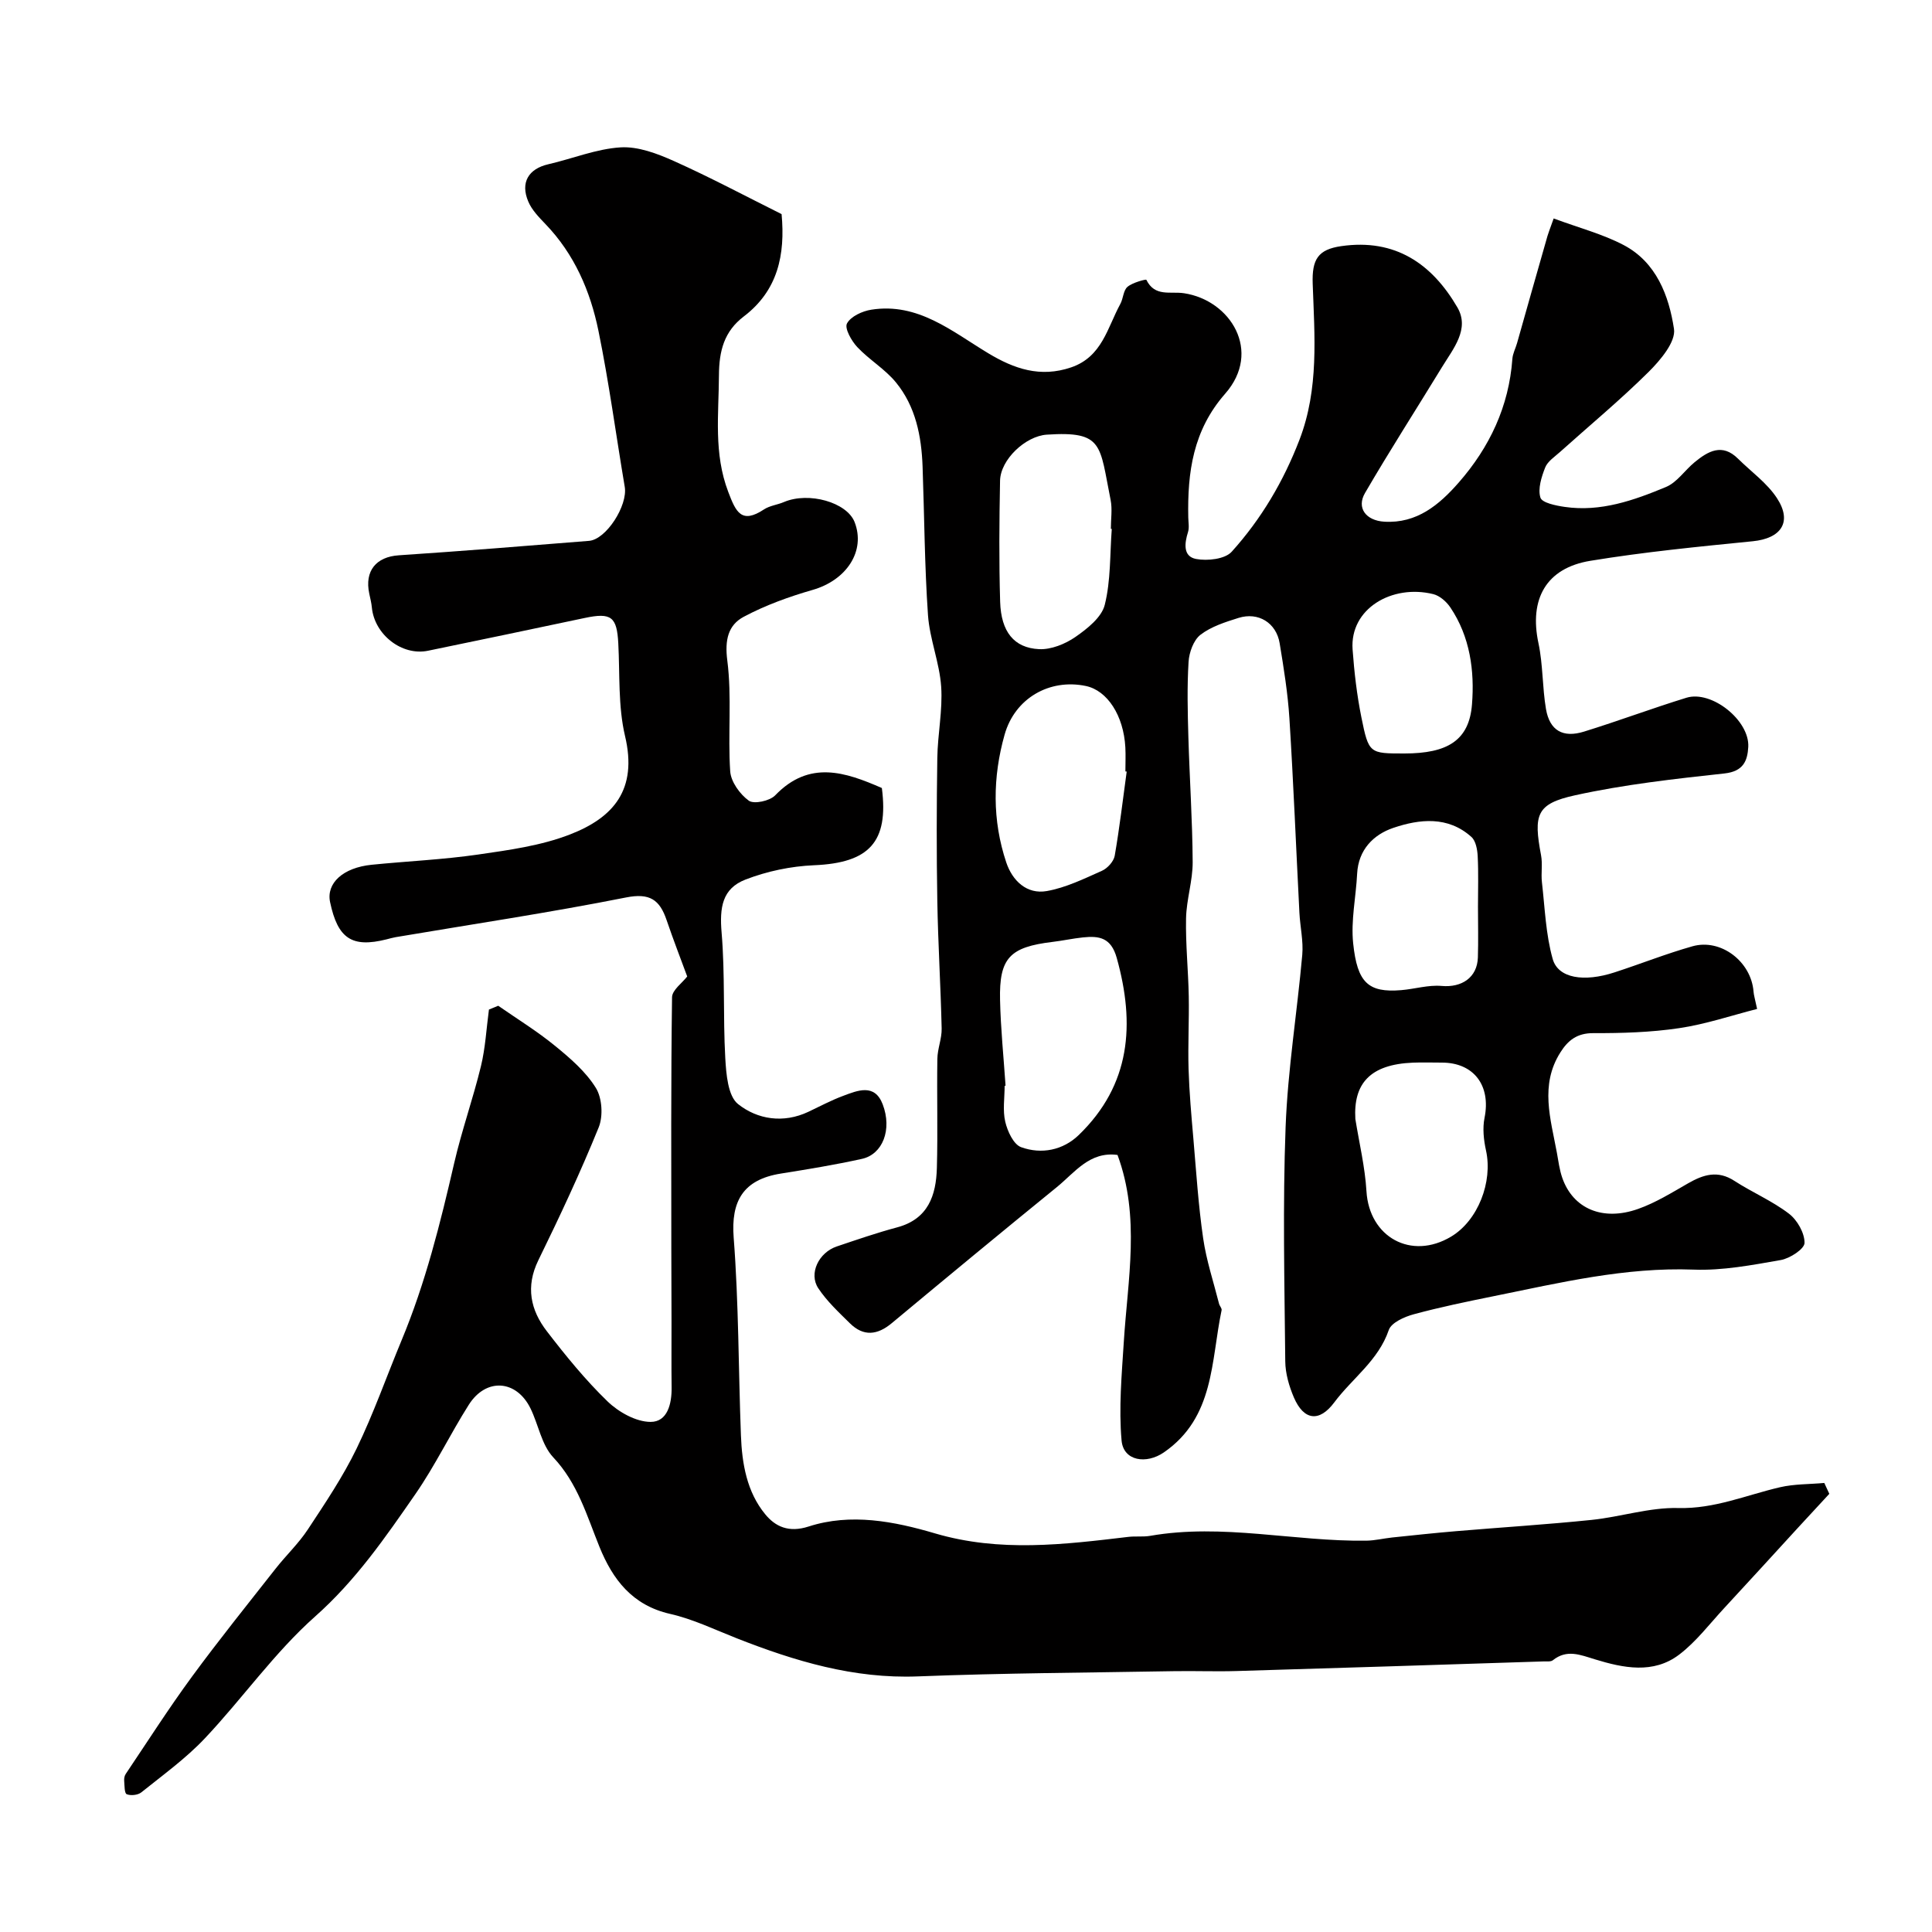 <svg enable-background="new 0 0 400 400" viewBox="0 0 400 400" xmlns="http://www.w3.org/2000/svg"><path d="m321.67 45.23c5.28 1.96 10.13 3.22 14.46 5.49 6.8 3.56 9.4 10.5 10.45 17.37.41 2.68-2.82 6.49-5.25 8.91-5.85 5.8-12.21 11.07-18.35 16.58-1.11 1-2.57 1.94-3.07 3.22-.77 1.96-1.55 4.41-.98 6.23.34 1.08 3.22 1.66 5.04 1.92 7.42 1.08 14.29-1.35 20.94-4.12 2.3-.95 3.91-3.47 5.95-5.14 2.78-2.28 5.7-3.98 8.97-.73 2.73 2.71 6.03 5.04 8.08 8.19 3.22 4.94.84 8.33-5.02 8.91-11.24 1.12-22.5 2.22-33.63 4.05-9.2 1.51-12.68 7.97-10.74 17.05.95 4.46.79 9.14 1.56 13.65.77 4.44 3.5 6.02 7.88 4.66 7.11-2.2 14.09-4.82 21.2-7.01 5.22-1.6 13.1 4.7 12.8 10.19-.16 2.9-1.04 5.05-4.89 5.48-10.38 1.13-20.82 2.29-30.99 4.53-8 1.76-8.61 3.99-7.02 12.42.34 1.81-.03 3.74.18 5.58.61 5.32.79 10.79 2.23 15.89 1.13 4.01 6.49 4.83 12.8 2.77 5.39-1.75 10.68-3.86 16.13-5.4 5.9-1.67 12.17 3.18 12.65 9.37.06.78.31 1.56.74 3.6-5.33 1.36-10.66 3.17-16.15 3.98-5.85.87-11.85 1.05-17.78 1.03-3.34-.01-5.22 1.48-6.8 3.99-4.29 6.77-2.01 13.78-.73 20.74.32 1.76.54 3.57 1.13 5.25 2.22 6.35 8.33 9.02 15.68 6.42 3.63-1.28 7-3.38 10.37-5.31 3.17-1.82 6.14-2.74 9.57-.51 3.69 2.39 7.82 4.14 11.29 6.79 1.73 1.31 3.26 4.01 3.24 6.06-.01 1.25-3.03 3.22-4.93 3.55-5.95 1.04-12.04 2.21-18.03 1.98-14.14-.53-27.67 2.71-41.3 5.48-5.58 1.13-11.17 2.28-16.66 3.77-1.93.52-4.64 1.73-5.16 3.26-2.16 6.32-7.56 9.99-11.29 14.99-3.09 4.14-6.3 3.74-8.35-1.02-1-2.34-1.77-4.99-1.79-7.5-.16-16.16-.54-32.35.07-48.49.45-11.91 2.39-23.77 3.45-35.66.25-2.86-.44-5.79-.59-8.7-.69-13.41-1.23-26.84-2.07-40.24-.33-5.21-1.17-10.41-2.02-15.57-.7-4.23-4.42-6.53-8.51-5.25-2.74.86-5.66 1.78-7.88 3.49-1.44 1.11-2.35 3.65-2.47 5.61-.32 5.17-.19 10.37-.04 15.56.25 8.63.84 17.26.89 25.89.02 3.88-1.29 7.75-1.37 11.64-.11 5.38.46 10.77.56 16.15.09 5.02-.19 10.05-.04 15.07.15 4.83.58 9.65 1 14.46.59 6.87 1.03 13.76 2.02 20.57.66 4.58 2.15 9.04 3.29 13.55.12.47.61.95.53 1.34-2.22 10.52-1.44 22.19-11.95 29.44-3.62 2.5-8.38 1.81-8.76-2.46-.6-6.73.03-13.6.46-20.4.81-12.92 3.45-25.88-1.3-38.72-5.77-.78-8.84 3.63-12.54 6.64-11.46 9.32-22.84 18.73-34.19 28.18-3 2.5-5.86 2.81-8.68.03-2.32-2.29-4.77-4.57-6.55-7.26-2.01-3.04.1-7.38 3.82-8.64 4.15-1.4 8.3-2.83 12.52-3.96 6.43-1.72 8.06-6.62 8.22-12.3.21-7.53-.02-15.06.1-22.59.03-2.1.94-4.2.89-6.29-.2-8.8-.75-17.59-.9-26.4-.17-9.86-.15-19.72 0-29.58.07-4.94 1.13-9.9.8-14.79-.34-4.97-2.38-9.83-2.73-14.8-.71-10.24-.75-20.52-1.12-30.78-.23-6.3-1.44-12.43-5.51-17.4-2.26-2.77-5.54-4.69-8.01-7.32-1.21-1.29-2.67-3.89-2.13-4.89.78-1.46 3.17-2.56 5.03-2.85 9.67-1.53 16.7 4.49 24.19 9 5.39 3.25 10.8 5.12 17.19 2.94 6.42-2.19 7.5-8.22 10.18-13.13.62-1.13.61-2.8 1.48-3.54 1.03-.89 3.83-1.62 3.91-1.46 1.76 3.59 4.93 2.35 7.8 2.78 9.65 1.46 16.2 12.05 8.52 20.8-6.66 7.58-7.83 16.28-7.64 25.64.02 1 .23 2.07-.05 2.99-.74 2.35-1.07 5.07 1.67 5.59 2.34.44 5.98.04 7.37-1.5 6.12-6.78 10.73-14.58 14.04-23.2 4.05-10.56 3.11-21.45 2.73-32.28-.18-5.05 1.1-7.1 5.91-7.79 11.21-1.62 18.81 3.69 24.05 12.69 2.6 4.47-.86 8.54-3.18 12.34-5.31 8.7-10.82 17.27-15.95 26.08-1.8 3.09.19 5.71 3.99 5.94 6.75.41 11.39-3.51 15.41-8.1 6.39-7.3 10.4-15.76 11.11-25.61.08-1.1.66-2.17.97-3.26 1.99-7.01 3.95-14.03 5.97-21.03.39-1.55 1-3.05 1.61-4.78zm-113.48 179.56c-.06 0-.12.01-.19.01 0 2.5-.43 5.09.13 7.46.46 1.96 1.71 4.68 3.28 5.25 4.22 1.53 8.68.63 11.94-2.52 10.75-10.4 11.69-22.94 7.86-36.66-1.18-4.23-3.64-4.6-7-4.25-2.1.22-4.18.68-6.28.93-8.86 1.06-11.08 3.32-10.88 12.02.13 5.92.74 11.83 1.14 17.76zm25.08-65.04c-.09-.01-.18-.03-.27-.04 0-1.66.08-3.33-.01-4.99-.36-6.57-3.72-11.75-8.16-12.69-7.51-1.58-14.71 2.51-16.84 10.08-2.48 8.79-2.57 17.74.35 26.46 1.26 3.75 4.23 6.66 8.41 5.91 3.93-.7 7.69-2.54 11.39-4.19 1.15-.51 2.44-1.93 2.65-3.12 1-5.76 1.68-11.6 2.48-17.42zm-3.09-50.24c-.06-.01-.12-.01-.19-.02 0-2 .33-4.07-.05-5.99-2.3-11.39-1.43-14.29-13.21-13.51-4.41.29-9.6 5.16-9.68 9.55-.16 8.36-.23 16.72.02 25.07.19 6.17 2.86 9.54 8.06 9.79 2.49.12 5.41-1.06 7.53-2.53 2.45-1.7 5.43-4.06 6.07-6.65 1.26-5.04 1.05-10.45 1.45-15.71zm50.43 122.16c.8 4.98 2 9.94 2.3 14.95.57 9.53 9.28 14.36 17.54 9.4 5.54-3.32 8.65-11.31 7.21-17.83-.48-2.18-.74-4.61-.3-6.77 1.34-6.65-2.2-11.42-8.85-11.42-1.99 0-3.99-.07-5.97.01-8.95.36-12.35 4.39-11.93 11.66zm25.39-43.93c0-3.5.12-7-.06-10.48-.07-1.37-.39-3.16-1.3-3.98-4.86-4.37-10.75-3.72-16.19-1.87-4.07 1.38-7.22 4.51-7.47 9.49-.24 4.82-1.32 9.69-.82 14.42.85 8.12 3.11 10.24 9.93 9.68 2.81-.23 5.64-1.12 8.39-.87 4.16.37 7.36-1.74 7.5-5.89.11-3.51.02-7.01.02-10.5zm-15.24-31.74c8.93 0 13.42-2.7 14-10.17.55-6.92-.39-14.01-4.49-20.08-.8-1.19-2.19-2.41-3.52-2.74-8.52-2.11-17.32 3-16.71 11.46.34 4.7.89 9.43 1.82 14.04 1.52 7.52 1.68 7.49 8.9 7.49z" fill="#010000"/><path d="m103.15 208.23c3.94 2.74 8.05 5.26 11.75 8.29 3.14 2.56 6.37 5.34 8.46 8.71 1.31 2.1 1.54 5.85.59 8.19-3.79 9.33-8.07 18.47-12.5 27.52-2.66 5.45-1.61 10.29 1.76 14.67 3.91 5.08 7.99 10.1 12.58 14.54 2.29 2.21 5.89 4.23 8.9 4.24 3.51.01 4.41-3.76 4.36-7.17-.06-4.52-.01-9.05-.02-13.57-.01-5.03-.03-10.06-.04-15.08-.01-17.37-.09-34.73.15-52.1.02-1.5 2.13-2.98 3.14-4.3-1.25-3.39-2.85-7.52-4.28-11.71-1.42-4.16-3.46-5.63-8.38-4.65-15.82 3.14-31.8 5.53-47.71 8.22-.64.11-1.27.3-1.91.46-7.14 1.78-10.07-.16-11.66-7.72-.82-3.91 2.67-7.13 8.6-7.73 7.35-.74 14.76-1.06 22.07-2.12 6.41-.93 13.01-1.83 18.99-4.15 9.05-3.51 14.03-9.3 11.41-20.37-1.46-6.17-1.06-12.79-1.4-19.21-.29-5.49-1.45-6.41-6.93-5.25-10.82 2.28-21.64 4.57-32.47 6.79-5.4 1.11-11.08-3.34-11.62-8.95-.09-.97-.34-1.92-.54-2.88-1-4.71 1.43-7.62 6.11-7.93 13.14-.88 26.27-1.93 39.39-2.99 3.57-.29 8.04-7.32 7.4-11.16-1.82-10.78-3.26-21.64-5.45-32.34-1.68-8.21-4.98-15.86-10.96-22.08-1.35-1.41-2.82-2.91-3.56-4.66-1.69-3.96.05-6.79 4.13-7.73 5.01-1.15 9.94-3.19 14.98-3.5 3.64-.22 7.63 1.3 11.1 2.86 7.52 3.37 14.8 7.26 22.23 10.96.78 8.42-.77 15.82-7.83 21.19-4.06 3.09-5.11 7.11-5.14 12.16-.04 8.14-1.12 16.18 1.93 24.17 1.58 4.16 2.72 6.71 7.41 3.61 1.19-.78 2.77-.94 4.12-1.52 5.13-2.18 13.03.05 14.63 4.16 2.32 5.98-1.66 12.01-8.68 14.03-4.9 1.41-9.8 3.18-14.28 5.57-3.23 1.72-3.95 4.8-3.4 9.05.97 7.54.09 15.3.6 22.93.14 2.17 2.01 4.76 3.85 6.09 1.07.77 4.35.06 5.47-1.11 7.07-7.34 14.5-4.82 22.08-1.51 1.45 11.21-2.65 15.51-14.05 15.99-4.78.2-9.74 1.24-14.2 2.97-4.81 1.87-5.37 5.78-4.93 10.97.73 8.62.28 17.33.76 25.98.19 3.31.54 7.86 2.65 9.53 4 3.18 9.38 4.05 14.57 1.59 2.37-1.12 4.7-2.37 7.15-3.28 3.04-1.14 6.55-2.63 8.22 1.73 2 5.24 0 10.35-4.29 11.3-5.56 1.23-11.19 2.15-16.82 3.05-7.8 1.25-10.32 5.72-9.74 13.25 1.05 13.6.98 27.29 1.5 40.94.22 5.86 1.22 11.71 5.03 16.34 2.09 2.55 4.86 3.87 8.98 2.54 8.73-2.83 17.73-1.07 26.17 1.42 13.43 3.95 26.69 2.31 40.08.72 1.48-.17 3.01.04 4.47-.21 15-2.62 29.84 1.21 44.78 1 1.78-.03 3.55-.47 5.33-.66 4.42-.46 8.84-.94 13.26-1.31 9.34-.79 18.71-1.37 28.03-2.33 6.01-.62 11.98-2.61 17.93-2.46 7.52.2 14.08-2.68 21.06-4.3 2.97-.69 6.12-.61 9.18-.89.35.75.69 1.5 1.04 2.25-2.18 2.36-4.37 4.71-6.54 7.08-5.07 5.53-10.12 11.08-15.22 16.58-3.04 3.28-5.8 6.95-9.31 9.62-5.37 4.09-11.6 2.78-17.48.98-3.04-.93-5.79-2.12-8.68.19-.44.35-1.29.23-1.95.25-21.19.68-42.37 1.37-63.56 1.99-4.36.13-8.73-.05-13.09.03-17.63.31-35.27.39-52.88 1.08-13.27.52-25.47-3.16-37.55-7.91-4.54-1.79-9.02-3.96-13.74-5.03-7.84-1.78-11.9-7.14-14.64-13.91-2.62-6.47-4.5-13.14-9.56-18.51-2.42-2.57-3.06-6.77-4.71-10.13-2.92-5.94-9.2-6.38-12.77-.75-3.84 6.06-6.97 12.59-11.04 18.47-6.22 8.98-12.36 17.9-20.76 25.35-8.44 7.49-15.06 17-22.86 25.26-3.93 4.16-8.66 7.57-13.14 11.17-.71.57-2.2.73-3.03.38-.48-.2-.44-1.8-.52-2.77-.04-.47.06-1.04.32-1.42 4.53-6.74 8.91-13.6 13.71-20.14 5.57-7.59 11.48-14.93 17.3-22.34 2.17-2.77 4.78-5.23 6.7-8.15 3.58-5.43 7.25-10.89 10.08-16.72 3.53-7.28 6.22-14.97 9.33-22.45 4.93-11.83 8.01-24.2 10.88-36.65 1.56-6.76 3.9-13.33 5.54-20.07.93-3.82 1.13-7.82 1.66-11.74.66-.27 1.29-.53 1.92-.79z" fill="#010000"/></svg>